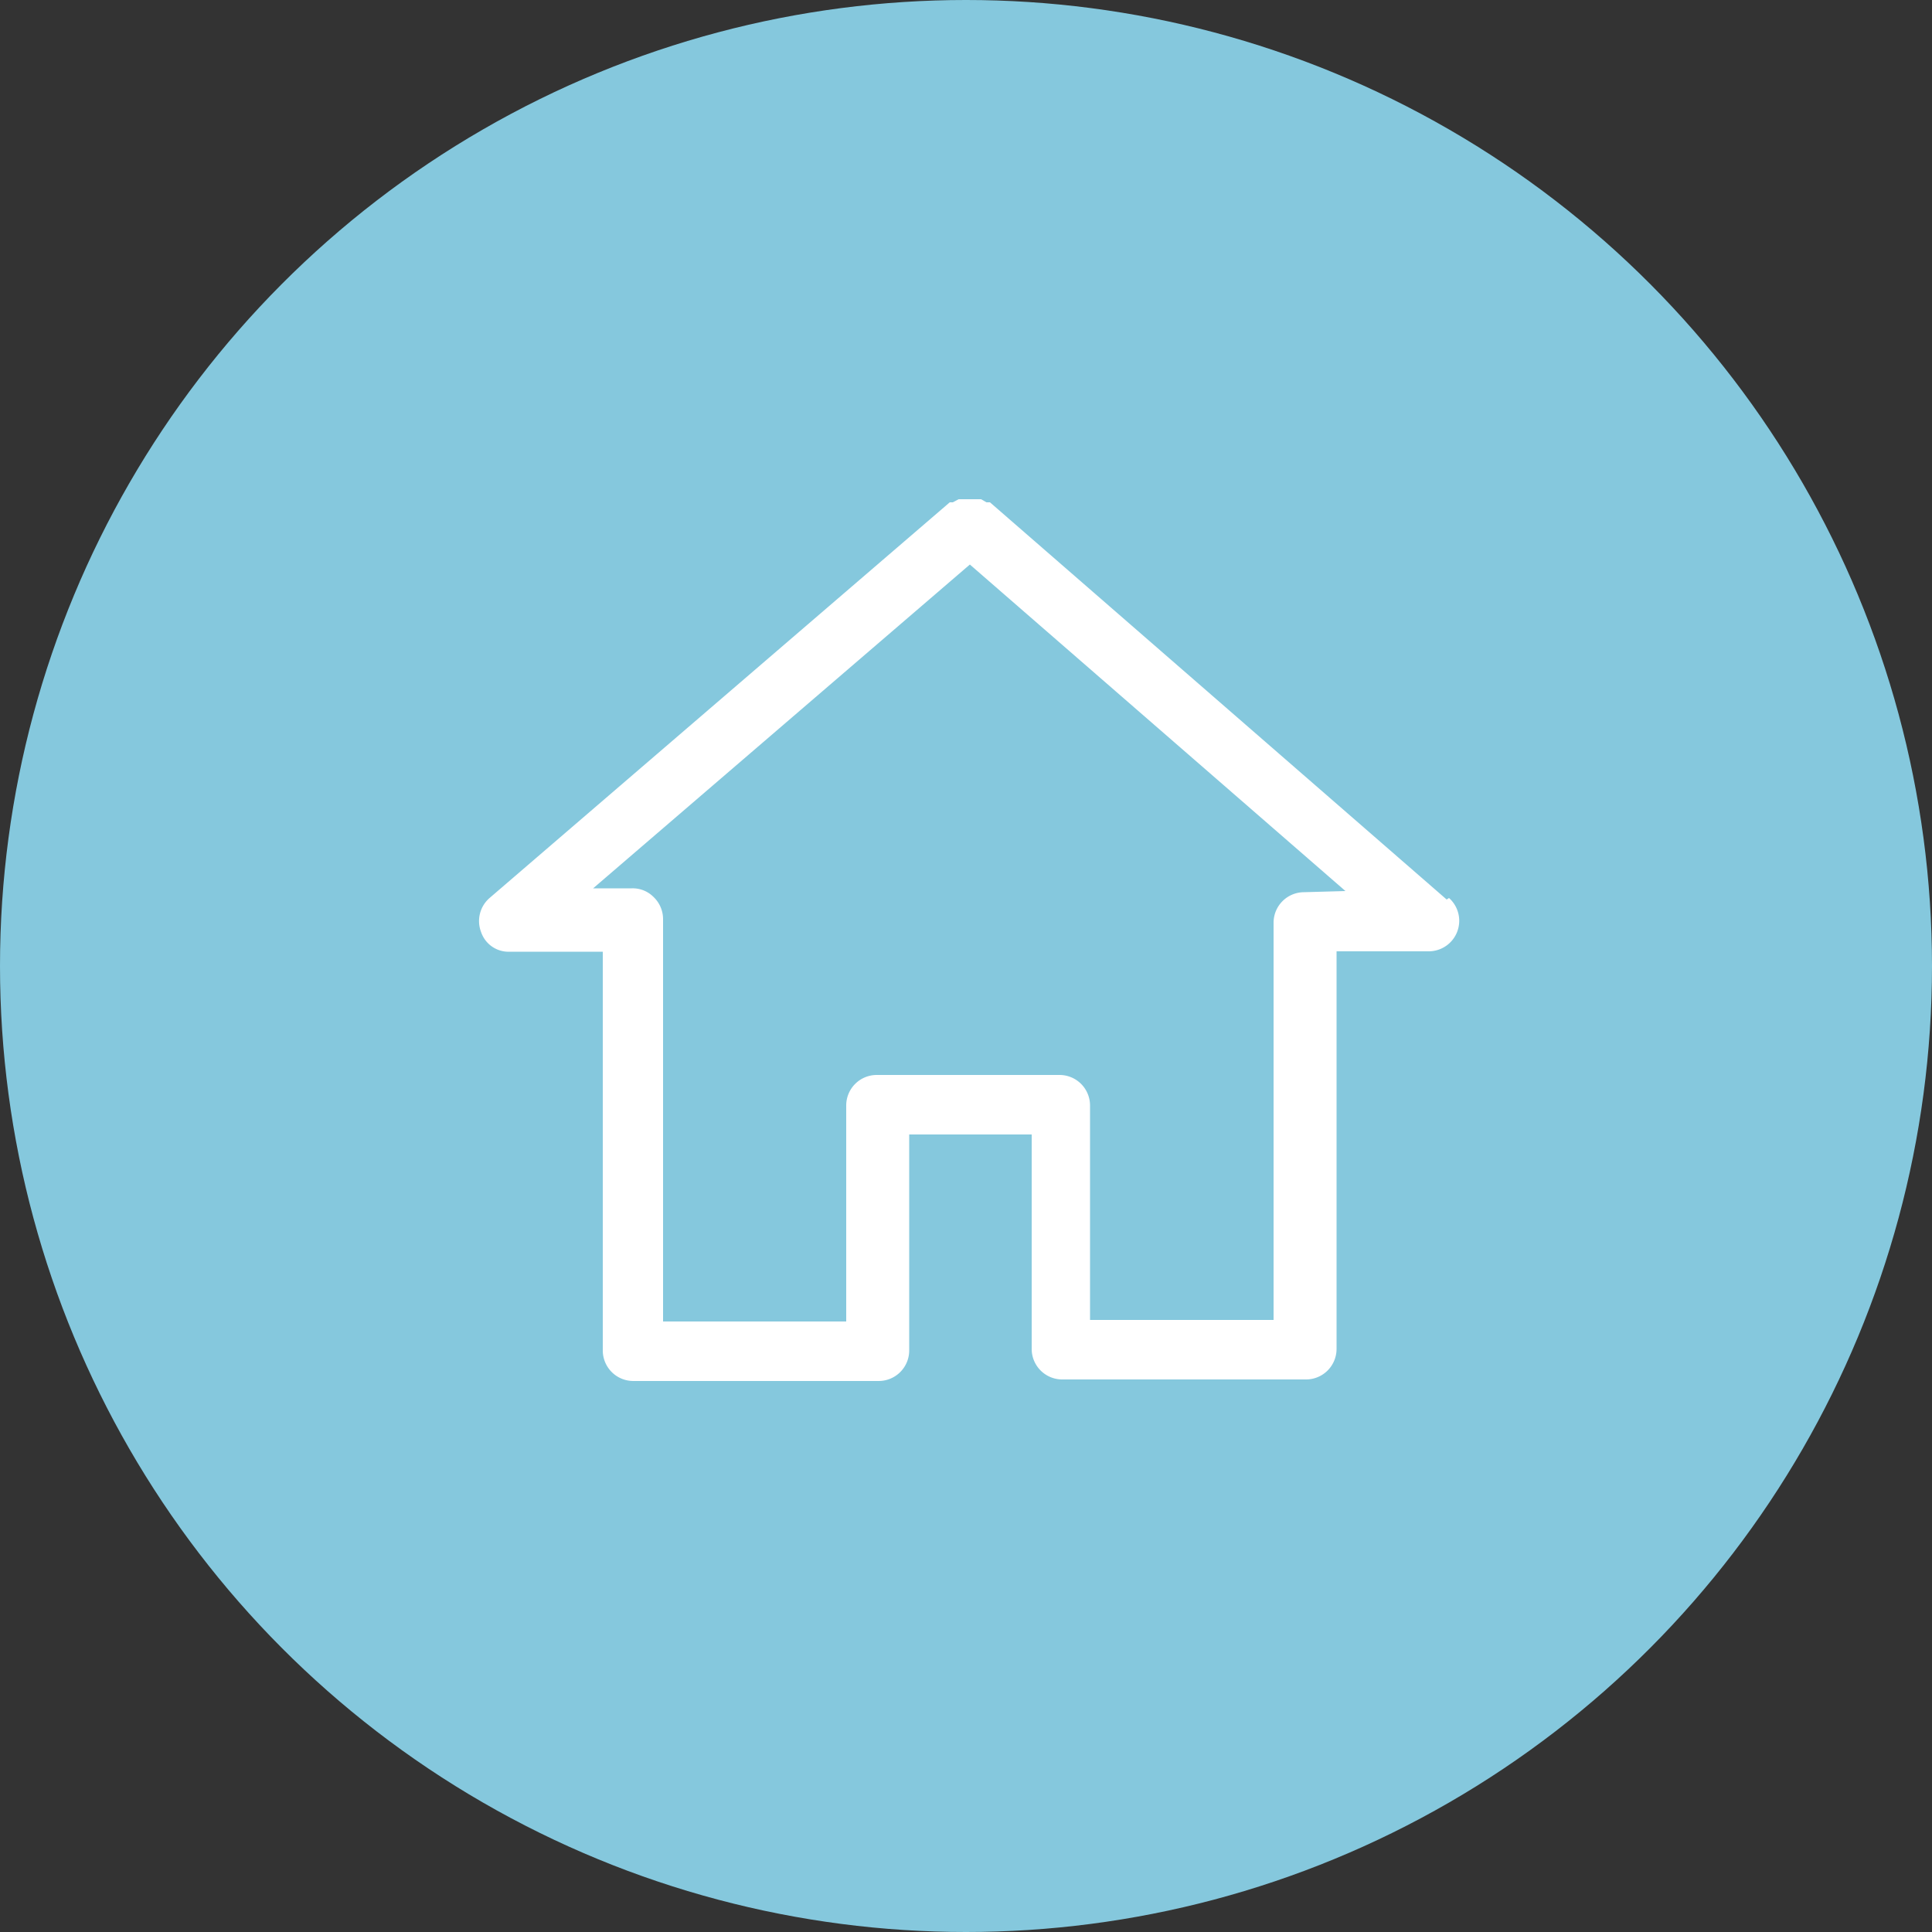 <svg xmlns="http://www.w3.org/2000/svg" viewBox="0 0 50 50"><rect x="0" y="0" width="50" height="50" fill="#333333" stroke="none"/><defs><style>.cls-1{fill:#85c8dd;}.cls-2{fill:none;stroke:#f7814a;stroke-linecap:round;stroke-linejoin:round;}.cls-3{fill:#f7814a;}.cls-4{fill:#fff;}</style></defs><title>Recurso 19</title><g id="Capa_2" data-name="Capa 2"><g id="Capa_1-2" data-name="Capa 1"><circle class="cls-1" cx="25" cy="25" r="25"/><path class="cls-2" d="M30.31,17.34"/><path class="cls-2" d="M23.26,23.42"/><path class="cls-2" d="M30.31,20"/><path class="cls-2" d="M19.17,17.34"/><path class="cls-2" d="M19.8,20"/><path class="cls-3" d="M33.87,23.58"/><path class="cls-4" d="M37.44,23.28,25.62,13l-.09,0-.14-.08-.15,0-.14,0-.16,0-.13,0-.15.08-.08,0L12.67,23.24a.79.79,0,0,0-.22.88.75.75,0,0,0,.75.51l2.4,0V34.95a.79.79,0,0,0,.79.79h6.35a.79.79,0,0,0,.79-.79l0-5.59h3.17l0,5.55a.79.79,0,0,0,.79.79h6.31a.79.79,0,0,0,.79-.79l0-10.29h2.39a.79.79,0,0,0,.52-1.38Zm-3.69-.19a.79.79,0,0,0-.79.79l0,10.28H28.21l0-5.55a.79.79,0,0,0-.79-.79H22.69a.79.79,0,0,0-.79.79l0,5.59H17.16V23.78a.79.79,0,0,0-.24-.56.76.76,0,0,0-.57-.23l-1,0,9.75-8.38,9.72,8.45Z"/></g></g></svg>